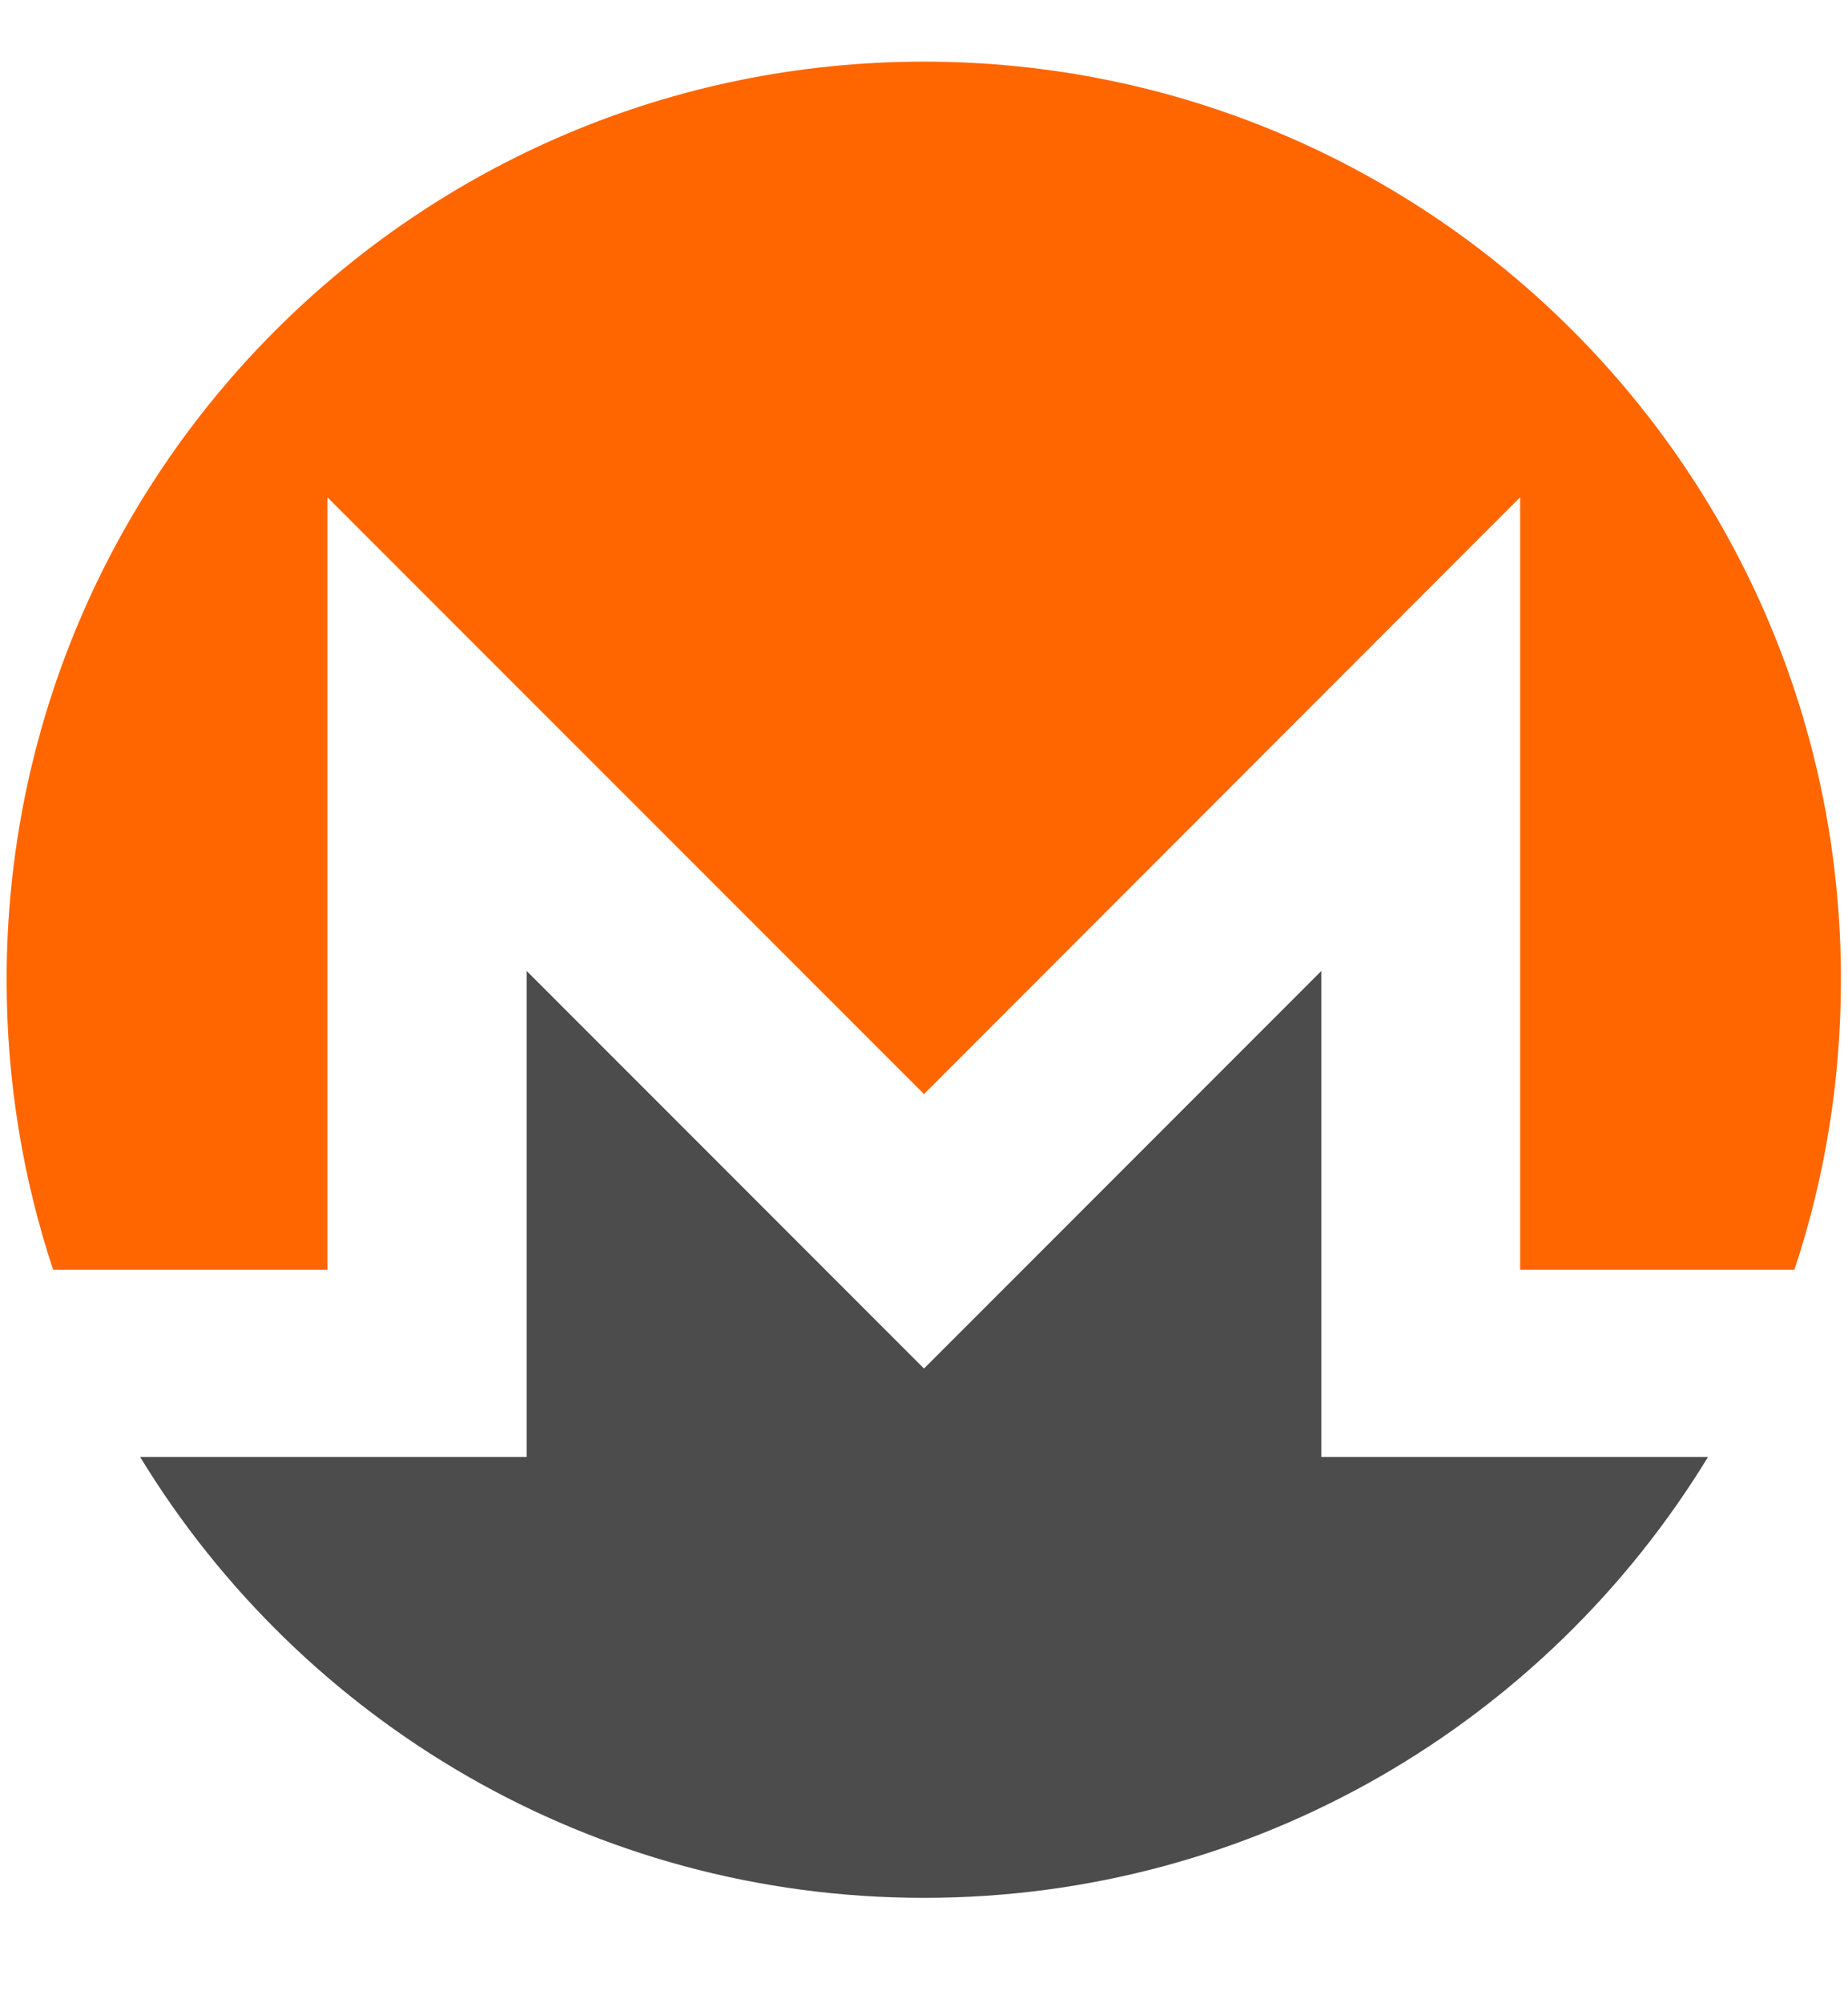 <svg width="12" height="13" viewBox="0 0 12 13" fill="none" xmlns="http://www.w3.org/2000/svg">
<g clip-path="url(#clip0_1370_34206)">
<path d="M6 0.4C2.709 0.4 0.043 3.068 0.043 6.359C0.043 7.016 0.149 7.65 0.345 8.24H2.126V3.227L6 7.1L9.871 3.227V8.24H11.652C11.849 7.648 11.954 7.016 11.954 6.359C11.957 3.068 9.29 0.4 6 0.4Z" fill="#FF6600"/>
<path d="M5.11 7.991L3.42 6.301V9.455H0.91C1.956 11.171 3.845 12.316 6 12.316C8.155 12.316 10.044 11.171 11.091 9.455H8.58V6.301L6.89 7.991L6 8.881L5.11 7.991Z" fill="#4C4C4C"/>
</g>
<defs>
<clipPath id="clip0_1370_34206">
<rect width="12" height="12" fill="white" transform="translate(0 0.359)"/>
</clipPath>
</defs>
</svg>
